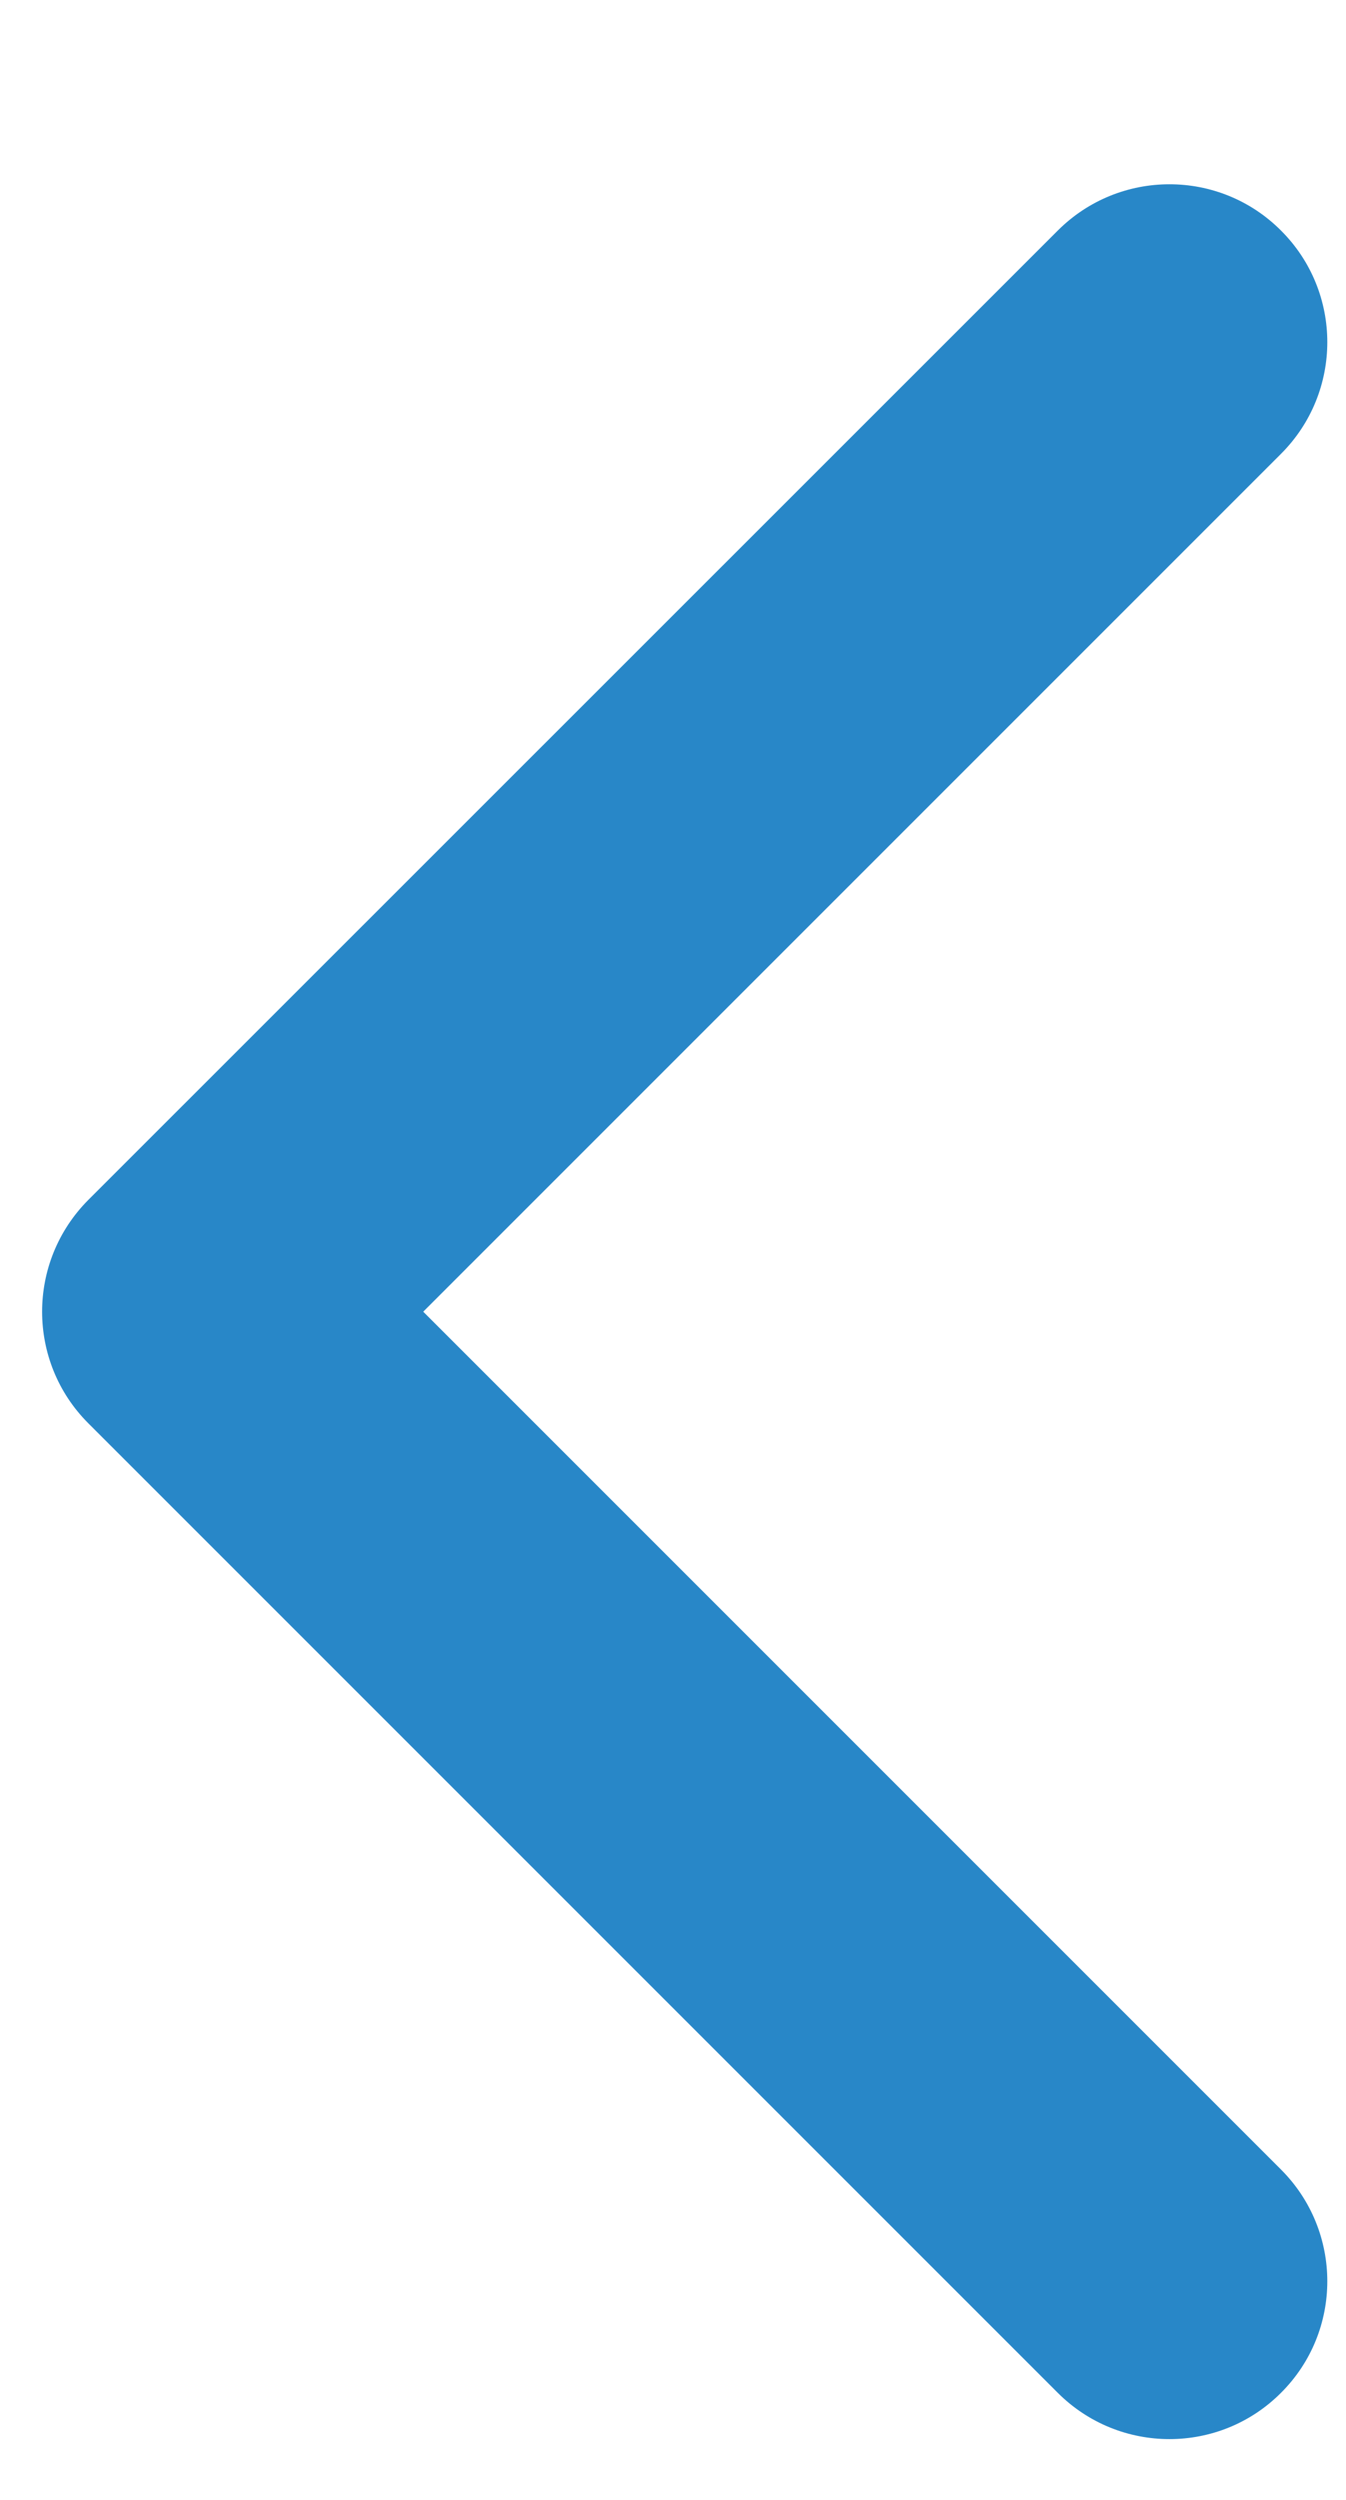 <svg width="7" height="13" viewBox="0 0 7 13" fill="none" xmlns="http://www.w3.org/2000/svg">
<path d="M0.219 6.821C0.219 6.611 0.299 6.401 0.459 6.24L5.501 1.199C5.822 0.878 6.342 0.878 6.662 1.199C6.983 1.519 6.983 2.039 6.662 2.36L2.201 6.821L6.662 11.282C6.983 11.603 6.983 12.123 6.662 12.443C6.342 12.764 5.822 12.764 5.501 12.443L0.459 7.401C0.299 7.241 0.219 7.031 0.219 6.821Z" fill="#2887C8"/>
</svg>
